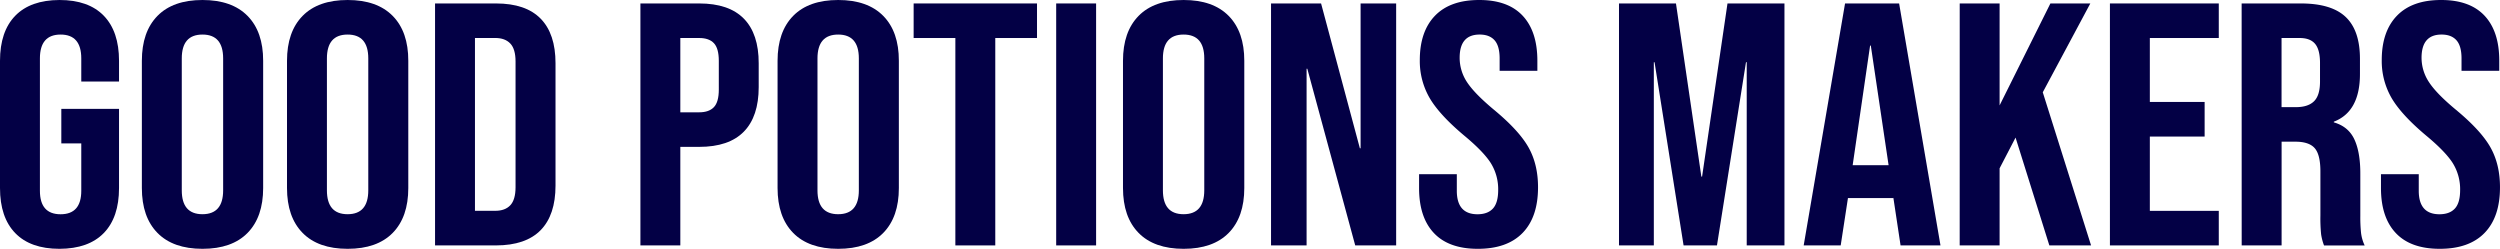 <svg id="Calque_1" data-name="Calque 1" xmlns="http://www.w3.org/2000/svg" viewBox="0 0 1998.06 198.86"><defs><style>.cls-1{fill:#030045;}</style></defs><title>goodpotionsmakers</title><path class="cls-1" d="M12.05,186.15Q-.13,173.6-.13,150.11V48.47q0-23.47,12.18-36T47.43-.14q23.19,0,35.38,12.57T95,48.47V65H64.83V46.54q0-19.07-16.53-19.06T31.77,46.54V152.32q0,18.78,16.53,18.78t16.53-18.78V114.48H48.88V86.86H95v63.25q0,23.47-12.18,36T47.43,198.72Q24.23,198.72,12.05,186.15Z" transform="translate(0.13 0.14)"/><path class="cls-1" d="M125.72,186q-12.47-12.69-12.47-35.9V48.47q0-23.2,12.47-35.91t36-12.7q23.49,0,36,12.7t12.47,35.91V150.11q0,23.2-12.47,35.9t-36,12.71Q138.19,198.72,125.72,186Zm52.49-34V46.54q0-19.07-16.53-19.06T145.15,46.54V152q0,19.07,16.53,19.06T178.21,152Z" transform="translate(0.13 0.14)"/><path class="cls-1" d="M241.72,186q-12.47-12.69-12.47-35.9V48.47q0-23.2,12.47-35.91t36-12.7q23.49,0,36,12.7t12.47,35.91V150.11q0,23.2-12.47,35.9t-36,12.71Q254.19,198.72,241.72,186Zm52.49-34V46.54q0-19.07-16.53-19.06T261.15,46.54V152q0,19.07,16.53,19.06T294.21,152Z" transform="translate(0.13 0.14)"/><path class="cls-1" d="M347.57,2.62h48.72q23.77,0,35.67,12.15T443.85,50.4v97.78q0,23.48-11.89,35.63T396.29,196H347.57Zm48.14,165.72q7.83,0,12-4.42t4.2-14.36V49q0-9.94-4.2-14.36t-12-4.42H379.47v138.1Z" transform="translate(0.13 0.14)"/><path class="cls-1" d="M511.7,2.62h47q23.77,0,35.67,12.15T606.24,50.4V69.46q0,23.48-11.89,35.63t-35.67,12.15H543.6V196H511.7Zm47,87q7.83,0,11.75-4.14t3.91-14.09V48.47q0-9.94-3.91-14.09t-11.75-4.14H543.6V89.62Z" transform="translate(0.13 0.14)"/><path class="cls-1" d="M633.79,186q-12.46-12.69-12.47-35.9V48.47q0-23.2,12.47-35.91t36-12.7q23.49,0,36,12.7t12.47,35.91V150.11q0,23.2-12.47,35.9t-36,12.71Q646.26,198.72,633.79,186Zm52.49-34V46.54q0-19.07-16.53-19.06T653.22,46.54V152q0,19.07,16.53,19.06T686.28,152Z" transform="translate(0.13 0.14)"/><path class="cls-1" d="M763.42,30.24H730.07V2.62h98.6V30.24H795.32V196h-31.9Z" transform="translate(0.13 0.14)"/><path class="cls-1" d="M844,2.62h31.9V196H844Z" transform="translate(0.13 0.14)"/><path class="cls-1" d="M909.86,186q-12.47-12.69-12.47-35.9V48.47q0-23.2,12.47-35.91t36-12.7q23.5,0,36,12.7t12.48,35.91V150.11q0,23.2-12.48,35.9t-36,12.71Q922.33,198.72,909.86,186Zm52.49-34V46.54q0-19.07-16.53-19.06T929.3,46.54V152q0,19.07,16.52,19.06T962.35,152Z" transform="translate(0.13 0.14)"/><path class="cls-1" d="M1015.71,2.62h40l31,115.73h.58V2.62h28.42V196H1083L1044.71,54.82h-.58V196h-28.42Z" transform="translate(0.13 0.14)"/><path class="cls-1" d="M1145.92,186.15q-11.89-12.56-11.89-36V139.06h30.16v13.26q0,18.78,16.53,18.78,8.12,0,12.32-4.56t4.21-14.77a39.45,39.45,0,0,0-5.8-21.41q-5.81-9.26-21.46-22.23-19.73-16.57-27.55-30a58.8,58.8,0,0,1-7.83-30.24q0-22.92,12.18-35.49T1182.17-.14q22.9,0,34.65,12.57t11.75,36v8h-30.16V46.54q0-9.94-4.06-14.5t-11.89-4.56q-16,0-16,18.5a35.23,35.23,0,0,0,5.94,19.61q6,9.12,21.61,22.1,20,16.57,27.55,30.1t7.54,31.77q0,23.74-12.33,36.45T1181,198.72Q1157.8,198.72,1145.92,186.15Z" transform="translate(0.13 0.14)"/><path class="cls-1" d="M1293.81,2.62h45.53L1359.64,141h.58l20.3-138.37h45.53V196h-30.16V49.57h-.58L1372.11,196h-26.68l-23.2-146.39h-.58V196h-27.84Z" transform="translate(0.13 0.14)"/><path class="cls-1" d="M1474.48,2.62h43.21L1550.75,196h-31.9l-5.8-38.39v.55H1476.8L1471,196h-29.58Zm34.8,129.26-14.21-95.56h-.58l-13.92,95.56Z" transform="translate(0.13 0.14)"/><path class="cls-1" d="M1566.12,2.62H1598V84.1l40.6-81.48h31.9l-38,71L1671.1,196h-33.35l-27-86.18L1598,134.37V196h-31.9Z" transform="translate(0.13 0.14)"/><path class="cls-1" d="M1686.17,2.62h87V30.24h-55.1v51.1h43.79V109h-43.79v59.38h55.1V196h-87Z" transform="translate(0.13 0.14)"/><path class="cls-1" d="M1791.44,2.62h47.27q24.64,0,36,10.91T1886,47.09V59q0,30.11-20.88,38.11v.55q11.6,3.32,16.39,13.54t4.78,27.34v34a123,123,0,0,0,.58,13.4,32.38,32.38,0,0,0,2.9,10.08h-32.48a42.81,42.81,0,0,1-2.32-8.84,125.9,125.9,0,0,1-.58-14.92V136.85q0-13.26-4.49-18.5t-15.52-5.25h-11V196h-31.9Zm43.5,82.86q9.57,0,14.36-4.7T1854.08,65V50.13q0-10.5-3.91-15.19t-12.33-4.7h-14.5V85.48Z" transform="translate(0.13 0.14)"/><path class="cls-1" d="M1914.69,186.15q-11.89-12.56-11.89-36V139.06H1933v13.26q0,18.78,16.53,18.78,8.12,0,12.33-4.56t4.2-14.77a39.45,39.45,0,0,0-5.8-21.41q-5.81-9.26-21.46-22.23-19.73-16.57-27.55-30a58.8,58.8,0,0,1-7.83-30.24q0-22.92,12.18-35.49T1950.94-.14q22.9,0,34.66,12.57t11.74,36v8h-30.16V46.54q0-9.94-4.06-14.5t-11.89-4.56q-15.95,0-16,18.5a35.16,35.16,0,0,0,6,19.61q5.94,9.12,21.6,22.1,20,16.57,27.55,30.1t7.54,31.77q0,23.74-12.32,36.45t-35.82,12.71Q1926.57,198.72,1914.69,186.15Z" transform="translate(0.13 0.14)"/></svg>